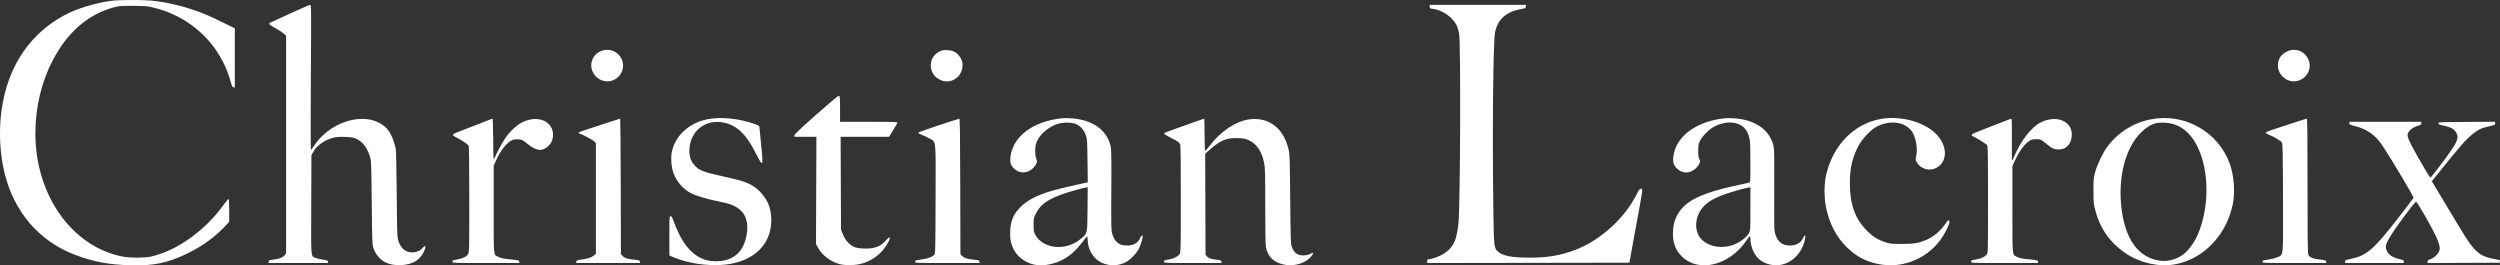 <svg xmlns="http://www.w3.org/2000/svg" width="763" height="81" viewBox="0 0 763 81" fill="none"><rect x="0" y="0" width="763" height="81" fill="#333333" stroke="none"/><path fill-rule="evenodd" clip-rule="evenodd" d="M34.584 0.178C30.499 0.609 24.881 2.15 21.363 3.806C11.249 8.564 4.281 17.225 1.464 28.536C-0.482 36.351 -0.488 45.104 1.447 53.015C4.293 64.648 11.953 73.552 22.664 77.679C28.38 79.881 33.072 80.773 39.991 80.975C46.774 81.172 51.256 80.237 57.07 77.412C61.866 75.081 65.53 72.417 68.949 68.775L69.951 67.708V64.274C69.951 62.385 69.873 60.792 69.778 60.733C69.683 60.675 69.004 61.464 68.268 62.487C62.572 70.409 53.99 76.529 46.098 78.298C44.091 78.748 39.691 78.751 37.415 78.304C21.926 75.266 10.796 59.54 10.796 40.694C10.796 32.765 12.663 24.945 16.133 18.34C20.654 9.735 26.897 4.354 34.839 2.218C36.297 1.825 36.875 1.782 40.564 1.789C44.164 1.795 44.888 1.849 46.479 2.232C49.53 2.965 51.239 3.575 53.826 4.852C62.017 8.897 68.01 16.167 70.407 24.964C70.771 26.302 70.917 26.589 71.257 26.64L71.668 26.701L71.668 17.674L71.668 8.648L67.899 6.798C63.729 4.751 61.864 3.959 58.786 2.93C54.542 1.51 50.135 0.558 46.002 0.168C43.586 -0.06 36.785 -0.055 34.584 0.178ZM89.987 3.469C87.626 4.546 85.093 5.712 84.358 6.059C83.623 6.406 82.829 6.764 82.593 6.854C81.805 7.154 82.141 7.561 84.011 8.572C85.027 9.121 86.186 9.866 86.587 10.228L87.316 10.886V44.135V77.384L86.822 77.97C86.28 78.614 85.103 79.039 83.206 79.275C82.223 79.397 82.06 79.475 82.007 79.845L81.946 80.274H91.037H100.128L100.067 79.854C100.012 79.481 99.823 79.409 98.344 79.196C97.43 79.064 96.422 78.822 96.103 78.658C94.869 78.02 94.934 78.98 94.992 62.418L95.044 47.37L95.612 46.346C96.698 44.385 99.121 42.689 101.801 42.014C102.706 41.786 103.623 41.726 105.331 41.783C107.313 41.851 107.792 41.932 108.726 42.36C110.759 43.291 112.166 45.187 113.008 48.133C113.296 49.14 113.35 50.789 113.459 61.867C113.571 73.372 113.612 74.555 113.935 75.601C114.519 77.492 115.928 79.202 117.61 80.059C120.113 81.336 124.306 81.202 126.754 79.768C128.147 78.952 129.394 77.257 129.784 75.648C129.961 74.918 129.495 74.954 128.933 75.714C128.34 76.515 127.149 77.023 125.863 77.023C123.798 77.023 122.384 75.882 121.619 73.598C121.214 72.389 121.201 72.032 121.077 59.197C121.007 51.958 120.887 45.777 120.811 45.463C119.68 40.801 118.331 38.746 115.493 37.359C109.438 34.4 100.172 37.791 95.806 44.563C95.387 45.214 94.975 45.746 94.89 45.747C94.805 45.748 94.797 35.792 94.872 23.622C95.007 1.928 95.002 1.495 94.645 1.503C94.445 1.507 92.349 2.392 89.987 3.469ZM436.335 2.041C436.335 2.558 436.389 2.594 437.339 2.705C440.283 3.051 443.499 5.34 444.649 7.908C444.89 8.445 445.192 9.518 445.321 10.293C445.868 13.582 445.682 63.256 445.103 68.349C444.506 73.601 443.562 75.525 440.644 77.439C439.517 78.178 436.925 79.13 436.039 79.13C435.647 79.13 435.572 79.222 435.572 79.702V80.275L466.434 80.227L497.295 80.179L498 76.268C498.387 74.118 498.925 71.156 499.196 69.688C499.467 68.219 500.069 64.958 500.533 62.441C501.155 59.064 501.317 57.828 501.153 57.723C500.601 57.372 500.316 57.637 499.524 59.244C495.886 66.617 488.284 73.483 480.607 76.329C476.096 78.001 472.237 78.645 466.772 78.636C461.29 78.627 458.522 78.072 457.083 76.695C456.004 75.662 455.942 75.114 455.789 65.205C455.433 42.194 455.691 13.036 456.277 9.955C457.047 5.915 459.664 3.564 464.291 2.755C465.53 2.538 465.631 2.484 465.687 2.008L465.748 1.495H451.041H436.335V2.041ZM183.637 15.501C182.217 16.007 181.217 17.006 180.711 18.424C179.622 21.473 182.093 24.845 185.4 24.821C188.041 24.802 190.162 22.654 190.162 19.998C190.162 16.693 186.797 14.373 183.637 15.501ZM287.49 15.396C286.516 15.716 285.795 16.193 285.148 16.949C283.423 18.963 283.837 22.25 286.013 23.826C288.014 25.275 290.356 25.186 292.171 23.593C293.62 22.322 294.199 19.927 293.461 18.266C292.606 16.343 291.258 15.403 289.209 15.301C288.527 15.267 287.753 15.31 287.49 15.396ZM698.052 15.682C696.187 16.56 695.256 17.942 695.216 19.892C695.162 22.533 697.415 24.817 700.084 24.826C703.058 24.837 705.426 22.025 704.836 19.184C704.175 16.003 700.929 14.328 698.052 15.682ZM254.23 30.545C246.042 37.601 242.457 40.875 242.457 41.295V41.743H245.813H249.169L249.105 58.1L249.04 74.456L249.67 75.617C250.856 77.801 253.267 79.693 255.91 80.514C257.53 81.017 260.341 81.055 262.417 80.602C265.313 79.97 268.164 78.142 269.875 75.82C271.856 73.132 272.251 71.206 270.375 73.383C268.768 75.249 266.803 75.971 263.663 75.849C262.077 75.787 261.415 75.673 260.629 75.326C259.223 74.706 257.923 73.233 257.226 71.467L256.673 70.069L256.618 55.906L256.562 41.743H263.966H271.37L272.609 39.693C273.29 38.565 273.875 37.535 273.909 37.404C273.958 37.215 272.118 37.165 265.179 37.165H256.387V33.275C256.387 30.027 256.341 29.367 256.106 29.277C255.933 29.211 255.214 29.697 254.23 30.545ZM215.75 36.426C210.41 37.546 206.324 41.205 205.131 45.936C204.657 47.816 204.839 50.931 205.532 52.806C206.529 55.504 208.52 57.772 210.975 59.008C212.534 59.793 215.91 60.791 219.328 61.479C222.422 62.101 223.607 62.496 224.945 63.352C227.579 65.036 228.547 67.794 227.873 71.69C227.169 75.76 225.173 78.252 221.78 79.298C219.917 79.873 216.896 79.858 215.158 79.266C210.901 77.815 207.956 74.101 205.332 66.874C205.1 66.235 204.898 65.968 204.647 65.968C204.308 65.968 204.292 66.241 204.292 71.974V77.98L205.007 78.288C209.032 80.019 213.645 80.923 218.413 80.914C226.127 80.901 231.926 77.881 234.289 72.647C235.745 69.423 235.782 65.113 234.381 61.962C233.735 60.508 232.285 58.641 231.021 57.634C229.02 56.041 227.135 55.273 222.993 54.36C214.278 52.441 213.454 52.139 211.792 50.252C209.554 47.71 210.06 42.536 212.825 39.701C215.464 36.994 219.64 36.446 223.478 38.303C226.244 39.641 228.436 42.276 230.903 47.227C231.729 48.887 232.266 49.754 232.466 49.754C232.821 49.754 232.765 48.517 232.139 42.506C231.937 40.565 231.771 38.839 231.771 38.669C231.771 38.459 231.33 38.204 230.387 37.869C225.477 36.125 219.836 35.569 215.75 36.426ZM323.653 36.148C317.402 36.911 312.524 39.493 310.015 43.364C308.718 45.366 308.027 48.254 308.459 49.86C308.698 50.746 309.577 51.722 310.611 52.249C312.345 53.133 314.706 52.393 315.9 50.59C316.58 49.564 316.608 49.352 316.211 48.228C315.834 47.16 315.845 44.853 316.233 43.71C317.053 41.294 319.666 38.894 322.567 37.892C324.394 37.261 327.055 37.269 328.479 37.909C329.841 38.522 330.892 39.749 331.417 41.342C331.803 42.513 331.837 43.06 331.91 49.117L331.988 55.632L330.11 56.052C324.31 57.35 323.094 57.64 321.299 58.158C316.597 59.514 313.624 61.035 311.429 63.208C309.234 65.38 308.312 67.722 308.298 71.156C308.29 73.307 308.559 74.539 309.387 76.128C311.041 79.303 314.795 81.288 318.501 80.946C323.282 80.505 327.097 78.255 330.233 74.028C331.018 72.97 331.726 72.144 331.807 72.194C331.888 72.244 331.956 72.688 331.958 73.18C331.969 75.221 332.863 77.386 334.281 78.803C336.54 81.061 340.302 81.606 343.392 80.123C344.764 79.464 346.768 77.462 347.554 75.965C348.083 74.957 348.735 72.85 348.744 72.12C348.75 71.57 348.244 71.945 347.922 72.728C347.331 74.164 345.92 74.93 343.861 74.932C341.561 74.935 340.22 73.856 339.458 71.388C339.133 70.335 339.114 69.443 339.176 58.052C339.235 47.319 339.205 45.685 338.934 44.529C337.897 40.11 334.192 37.122 328.73 36.299C327.025 36.042 325.009 35.982 323.653 36.148ZM525.928 36.148C519.212 36.968 513.936 40.038 511.722 44.413C510.87 46.099 510.427 48.528 510.752 49.736C511.187 51.349 512.99 52.681 514.694 52.646C516.264 52.615 518.064 51.339 518.709 49.8C518.939 49.251 518.93 49.104 518.633 48.56C518.376 48.087 518.296 47.495 518.296 46.035C518.295 44.316 518.35 44.014 518.851 42.983C519.603 41.435 521.749 39.32 523.367 38.531C525.135 37.67 526.804 37.294 528.405 37.398C531.447 37.595 533.303 39.219 533.945 42.246C534.154 43.231 534.223 45.049 534.225 49.599C534.228 55.191 534.204 55.649 533.895 55.74C533.711 55.794 532.53 56.053 531.271 56.316C522.798 58.084 517.991 59.779 514.982 62.06C512.076 64.263 510.562 67.424 510.569 71.274C510.575 74.198 511.421 76.39 513.249 78.217C518.405 83.371 527.883 81.045 533.039 73.359C533.514 72.651 533.976 72.072 534.066 72.072C534.155 72.072 534.229 72.483 534.229 72.986C534.229 74.803 535.027 76.985 536.234 78.462C537.705 80.264 540.684 81.282 543.272 80.866C546.787 80.303 549.751 77.438 550.737 73.655C551.242 71.717 550.987 71.235 550.256 72.745C549.559 74.183 548.189 74.931 546.251 74.931C544.011 74.931 542.572 73.835 541.87 71.595C541.454 70.271 541.451 70.159 541.504 58.052C541.546 48.575 541.502 45.588 541.309 44.7C540.338 40.225 536.672 37.207 531.111 36.306C529.498 36.044 527.319 35.978 525.928 36.148ZM573.951 36.318C565.747 37.815 559.36 44.404 557.309 53.485C556.694 56.207 556.693 60.258 557.307 63.297C558.305 68.237 560.44 72.334 563.649 75.469C566.778 78.527 570.025 80.132 574.368 80.769C582.165 81.912 590.056 77.843 593.729 70.785C594.913 68.512 595.181 67.682 594.841 67.342C594.608 67.109 594.466 67.227 593.81 68.192C592.303 70.411 590.277 72.167 588.13 73.116C585.719 74.182 584.229 74.443 580.504 74.45C577.281 74.456 576.969 74.424 575.447 73.938C573.139 73.199 571.59 72.23 569.722 70.353C566.163 66.776 564.575 62.316 564.571 55.888C564.569 51.166 565.407 47.728 567.441 44.105C568.6 42.042 571.264 39.355 572.966 38.533C577.279 36.451 581.883 37.305 583.779 40.539C584.866 42.394 585.321 45.786 584.773 47.959C584.573 48.755 584.595 48.87 585.107 49.692C586.333 51.658 588.989 52.331 591.048 51.198C594.585 49.252 594.39 44.181 590.64 40.636C586.861 37.064 579.83 35.245 573.951 36.318ZM656.548 36.405C651.147 37.441 646.556 40.308 643.169 44.758C641.862 46.475 640.084 50.183 639.446 52.52C638.959 54.304 638.926 54.676 638.929 58.243C638.933 61.886 638.959 62.158 639.521 64.295C640.578 68.32 642.505 71.729 645.255 74.443C648.898 78.036 652.947 80.048 657.999 80.774C660.79 81.175 663.464 80.942 666.256 80.055C673.892 77.629 679.775 70.725 681.474 62.197C682.204 58.535 681.786 53.306 680.484 49.828C676.862 40.142 666.716 34.452 656.548 36.405ZM149.907 36.349C149.749 36.408 148.246 36.993 146.567 37.649C144.888 38.305 142.698 39.156 141.701 39.54C138.462 40.788 138.268 40.88 138.269 41.171C138.27 41.328 138.6 41.615 139.003 41.807C140.602 42.573 142.763 43.996 142.986 44.431C143.168 44.785 143.223 48.576 143.224 60.913C143.226 76.485 143.216 76.953 142.853 77.548C142.385 78.315 141.368 78.842 139.783 79.139C138.065 79.46 138.075 79.455 138.075 79.887C138.075 80.271 138.15 80.274 148.298 80.274H158.52L158.459 79.849C158.402 79.451 158.252 79.409 156.204 79.207C153.555 78.945 152.887 78.809 151.971 78.346C150.583 77.644 150.67 78.612 150.672 63.875L150.674 50.613L151.305 49.17C152.557 46.303 154.205 44.062 155.809 43.045C156.503 42.606 156.874 42.506 157.815 42.507C159.182 42.508 159.577 42.692 161.232 44.096C162.473 45.148 163.846 45.754 164.969 45.745C166.369 45.733 168.199 44.143 168.588 42.601C169.841 37.625 164.804 34.687 159.474 37.285C157.755 38.123 155.704 40.011 154.29 42.055C153.345 43.421 151.432 46.953 150.843 48.419C150.603 49.016 150.569 48.401 150.524 42.649C150.497 39.108 150.411 36.218 150.333 36.226C150.256 36.235 150.064 36.29 149.907 36.349ZM188.93 36.309C188.825 36.346 186.85 36.984 184.541 37.727C177.175 40.097 176.622 40.294 176.622 40.545C176.622 40.679 176.73 40.789 176.861 40.788C177.322 40.787 180.949 42.702 181.407 43.189L181.87 43.681V60.568V77.455L181.243 77.978C180.497 78.6 179.542 78.913 177.481 79.212C176.134 79.407 175.947 79.483 175.893 79.854L175.832 80.274H185.591H195.35L195.289 79.845C195.234 79.458 195.085 79.402 193.796 79.277C191.572 79.06 190.66 78.786 190.05 78.15L189.503 77.579L189.453 56.895C189.425 45.519 189.339 36.218 189.262 36.226C189.185 36.235 189.035 36.272 188.93 36.309ZM286.394 38.273C283.01 39.387 280.24 40.397 280.24 40.518C280.24 40.639 280.734 40.92 281.337 41.141C281.941 41.363 282.993 41.869 283.675 42.266C285.763 43.48 285.594 41.788 285.537 60.846C285.49 76.608 285.472 77.391 285.136 77.762C284.571 78.385 283.313 78.879 281.671 79.121C279.331 79.466 279.286 79.481 279.286 79.896C279.286 80.268 279.445 80.274 289.127 80.274H298.968L298.907 79.845C298.852 79.458 298.704 79.402 297.415 79.277C295.19 79.06 294.278 78.786 293.668 78.15L293.121 77.579L293.071 56.895C293.031 40.608 292.97 36.215 292.785 36.23C292.655 36.239 289.779 37.159 286.394 38.273ZM364.776 37.152C363.359 37.657 361.684 38.257 361.055 38.484C360.425 38.712 359.437 39.063 358.86 39.265C356.19 40.198 355.347 40.547 355.28 40.747C355.241 40.866 356.137 41.437 357.273 42.016C359.571 43.186 359.845 43.372 360.165 43.972C360.329 44.279 360.387 48.646 360.387 60.624C360.387 74.709 360.349 76.933 360.099 77.415C359.708 78.171 358.444 78.865 356.952 79.14C355.225 79.459 355.235 79.454 355.235 79.887C355.235 80.27 355.316 80.274 364.026 80.274H372.817L372.756 79.845C372.702 79.463 372.547 79.4 371.359 79.27C369.625 79.081 368.943 78.847 368.382 78.25L367.924 77.764L367.874 62.337L367.822 46.91L369.577 45.382C372.619 42.731 374.515 42.007 378.007 42.162C379.775 42.241 380.166 42.324 381.236 42.85C383.61 44.019 385.072 46.184 385.769 49.564C386.116 51.245 386.144 52.205 386.146 62.833C386.147 70.273 386.221 74.685 386.356 75.415C386.925 78.489 389.013 80.346 392.481 80.862C395.337 81.286 398.528 80.231 400.129 78.332C401.016 77.281 400.944 76.872 399.972 77.445C399.571 77.681 398.823 77.878 398.106 77.935C396.123 78.094 394.897 77.223 394.196 75.158C393.936 74.391 393.876 72.364 393.772 60.722C393.655 47.75 393.633 47.108 393.24 45.48C391.695 39.071 387.246 35.678 381.359 36.416C377.192 36.938 372.462 40.109 369.077 44.65C368.472 45.462 367.901 46.079 367.807 46.022C367.714 45.964 367.638 43.733 367.638 41.064C367.638 38.395 367.574 36.216 367.495 36.222C367.416 36.228 366.193 36.647 364.776 37.152ZM612.562 36.679C611.257 37.2 607.097 38.826 603.929 40.053C602.331 40.672 601.783 40.97 601.782 41.218C601.781 41.402 601.873 41.552 601.987 41.552C602.369 41.552 606.172 43.876 606.459 44.284C606.704 44.635 606.742 46.866 606.742 60.93C606.742 77.126 606.741 77.172 606.343 77.679C605.799 78.369 604.768 78.863 603.297 79.139C601.579 79.46 601.59 79.455 601.59 79.887C601.59 80.271 601.665 80.274 611.813 80.274H622.035L621.974 79.845C621.917 79.443 621.773 79.402 619.692 79.197C617.027 78.935 616.4 78.809 615.502 78.354C614.103 77.647 614.185 78.546 614.185 63.869V50.693L614.889 49.127C616.298 45.998 618.108 43.624 619.724 42.789C620.46 42.409 622.328 42.36 622.987 42.704C623.236 42.834 623.998 43.413 624.68 43.992C626.19 45.272 626.939 45.609 628.306 45.623C630.707 45.647 632.313 43.803 632.313 41.023C632.313 36.922 627.61 35.046 622.962 37.292C619.946 38.75 616.677 42.992 614.499 48.276C614.337 48.67 614.148 48.992 614.079 48.992C614.01 48.992 613.984 46.144 614.02 42.664C614.062 38.592 614.018 36.317 613.897 36.28C613.793 36.248 613.192 36.428 612.562 36.679ZM699.77 37.555C697.566 38.282 694.796 39.191 693.616 39.574C692.435 39.957 691.469 40.372 691.469 40.495C691.469 40.618 691.963 40.917 692.566 41.159C694.133 41.788 696.095 42.972 696.43 43.492C696.678 43.877 696.723 46.141 696.768 60.303C696.827 78.966 696.942 77.624 695.218 78.443C694.678 78.7 693.592 79.009 692.805 79.131C690.531 79.481 690.515 79.487 690.515 79.896C690.515 80.268 690.673 80.274 700.26 80.274H710.005L709.944 79.849C709.888 79.458 709.723 79.405 707.923 79.194C705.787 78.944 704.864 78.542 704.478 77.695C704.311 77.329 704.254 71.968 704.254 56.708C704.254 40.432 704.205 36.214 704.016 36.222C703.884 36.228 701.974 36.828 699.77 37.555ZM717.039 37.611C717.039 38.013 717.204 38.098 718.709 38.471C722.471 39.405 725.036 41.247 727.23 44.589C730.237 49.168 736.727 60.077 736.616 60.366C736.551 60.534 734.305 63.489 731.624 66.932C724.341 76.286 722.229 78.066 717.232 79.068C715.84 79.347 715.704 79.415 715.704 79.824V80.274H724.672H733.641V79.828C733.641 79.439 733.498 79.35 732.544 79.14C730.077 78.598 728.745 77.643 728.276 76.081C727.975 75.075 728.197 74.347 729.444 72.259C731.189 69.336 736.94 61.601 737.378 61.587C737.737 61.576 742.262 69.465 743.592 72.422C744.499 74.439 744.761 75.56 744.527 76.427C744.256 77.431 743.003 78.661 741.824 79.079C741.079 79.344 740.892 79.497 740.892 79.844V80.277L751.913 80.228L762.933 80.179L762.991 79.769C763.045 79.392 762.901 79.333 761.178 79.03C758.095 78.487 756.593 77.663 754.724 75.487C753.447 74 752.4 72.353 747.014 63.355L742.196 55.306L743.701 53.437C750.805 44.609 752.564 42.59 754.544 40.998C756.393 39.511 757.097 39.158 759.163 38.677C761.558 38.12 761.502 38.145 761.502 37.627V37.161L752.867 37.211C744.399 37.26 744.232 37.268 744.232 37.639C744.232 37.959 744.472 38.067 745.784 38.339C748.204 38.84 749.305 39.543 749.855 40.936C750.402 42.321 749.779 43.661 746.478 48.194C745.159 50.005 742.473 53.486 741.84 54.206C741.762 54.294 741.1 53.349 740.367 52.108C736.344 45.293 734.786 42.27 734.786 41.282C734.786 40.1 736.141 38.907 738.173 38.301C738.828 38.105 738.984 37.972 738.984 37.612V37.165H728.012H717.039V37.611ZM658.192 37.555C656.426 38 654.953 38.911 653.302 40.579C648.748 45.179 646.498 53.62 647.39 62.753C648.384 72.923 652.621 78.813 659.506 79.596C662.015 79.882 664.955 78.917 666.961 77.151C667.978 76.256 669.566 74.096 670.275 72.644C673.716 65.603 674.403 55.689 671.979 48.071C670.948 44.83 669.581 42.412 667.718 40.535C665.78 38.582 663.444 37.56 660.65 37.441C659.706 37.401 658.6 37.453 658.192 37.555ZM328.71 57.886C320.885 60.048 317.814 61.83 316.166 65.163C315.48 66.549 315.454 66.678 315.451 68.622C315.448 70.4 315.504 70.752 315.922 71.569C317.627 74.907 322.487 76.338 326.663 74.731C328.102 74.178 328.749 73.802 329.924 72.835C331.905 71.204 331.85 71.452 331.915 63.822L331.972 57.194L331.534 57.21C331.292 57.22 330.022 57.524 328.71 57.886ZM530.985 57.886C524.608 59.648 521.666 61.044 519.753 63.217C517.085 66.247 516.957 70.909 519.478 73.232C521.775 75.348 525.528 75.963 528.906 74.776C530.943 74.061 533.203 72.352 533.833 71.052C534.21 70.274 534.229 69.923 534.229 63.714V57.194L533.799 57.21C533.563 57.22 532.297 57.524 530.985 57.886Z" fill="white"></path></svg>